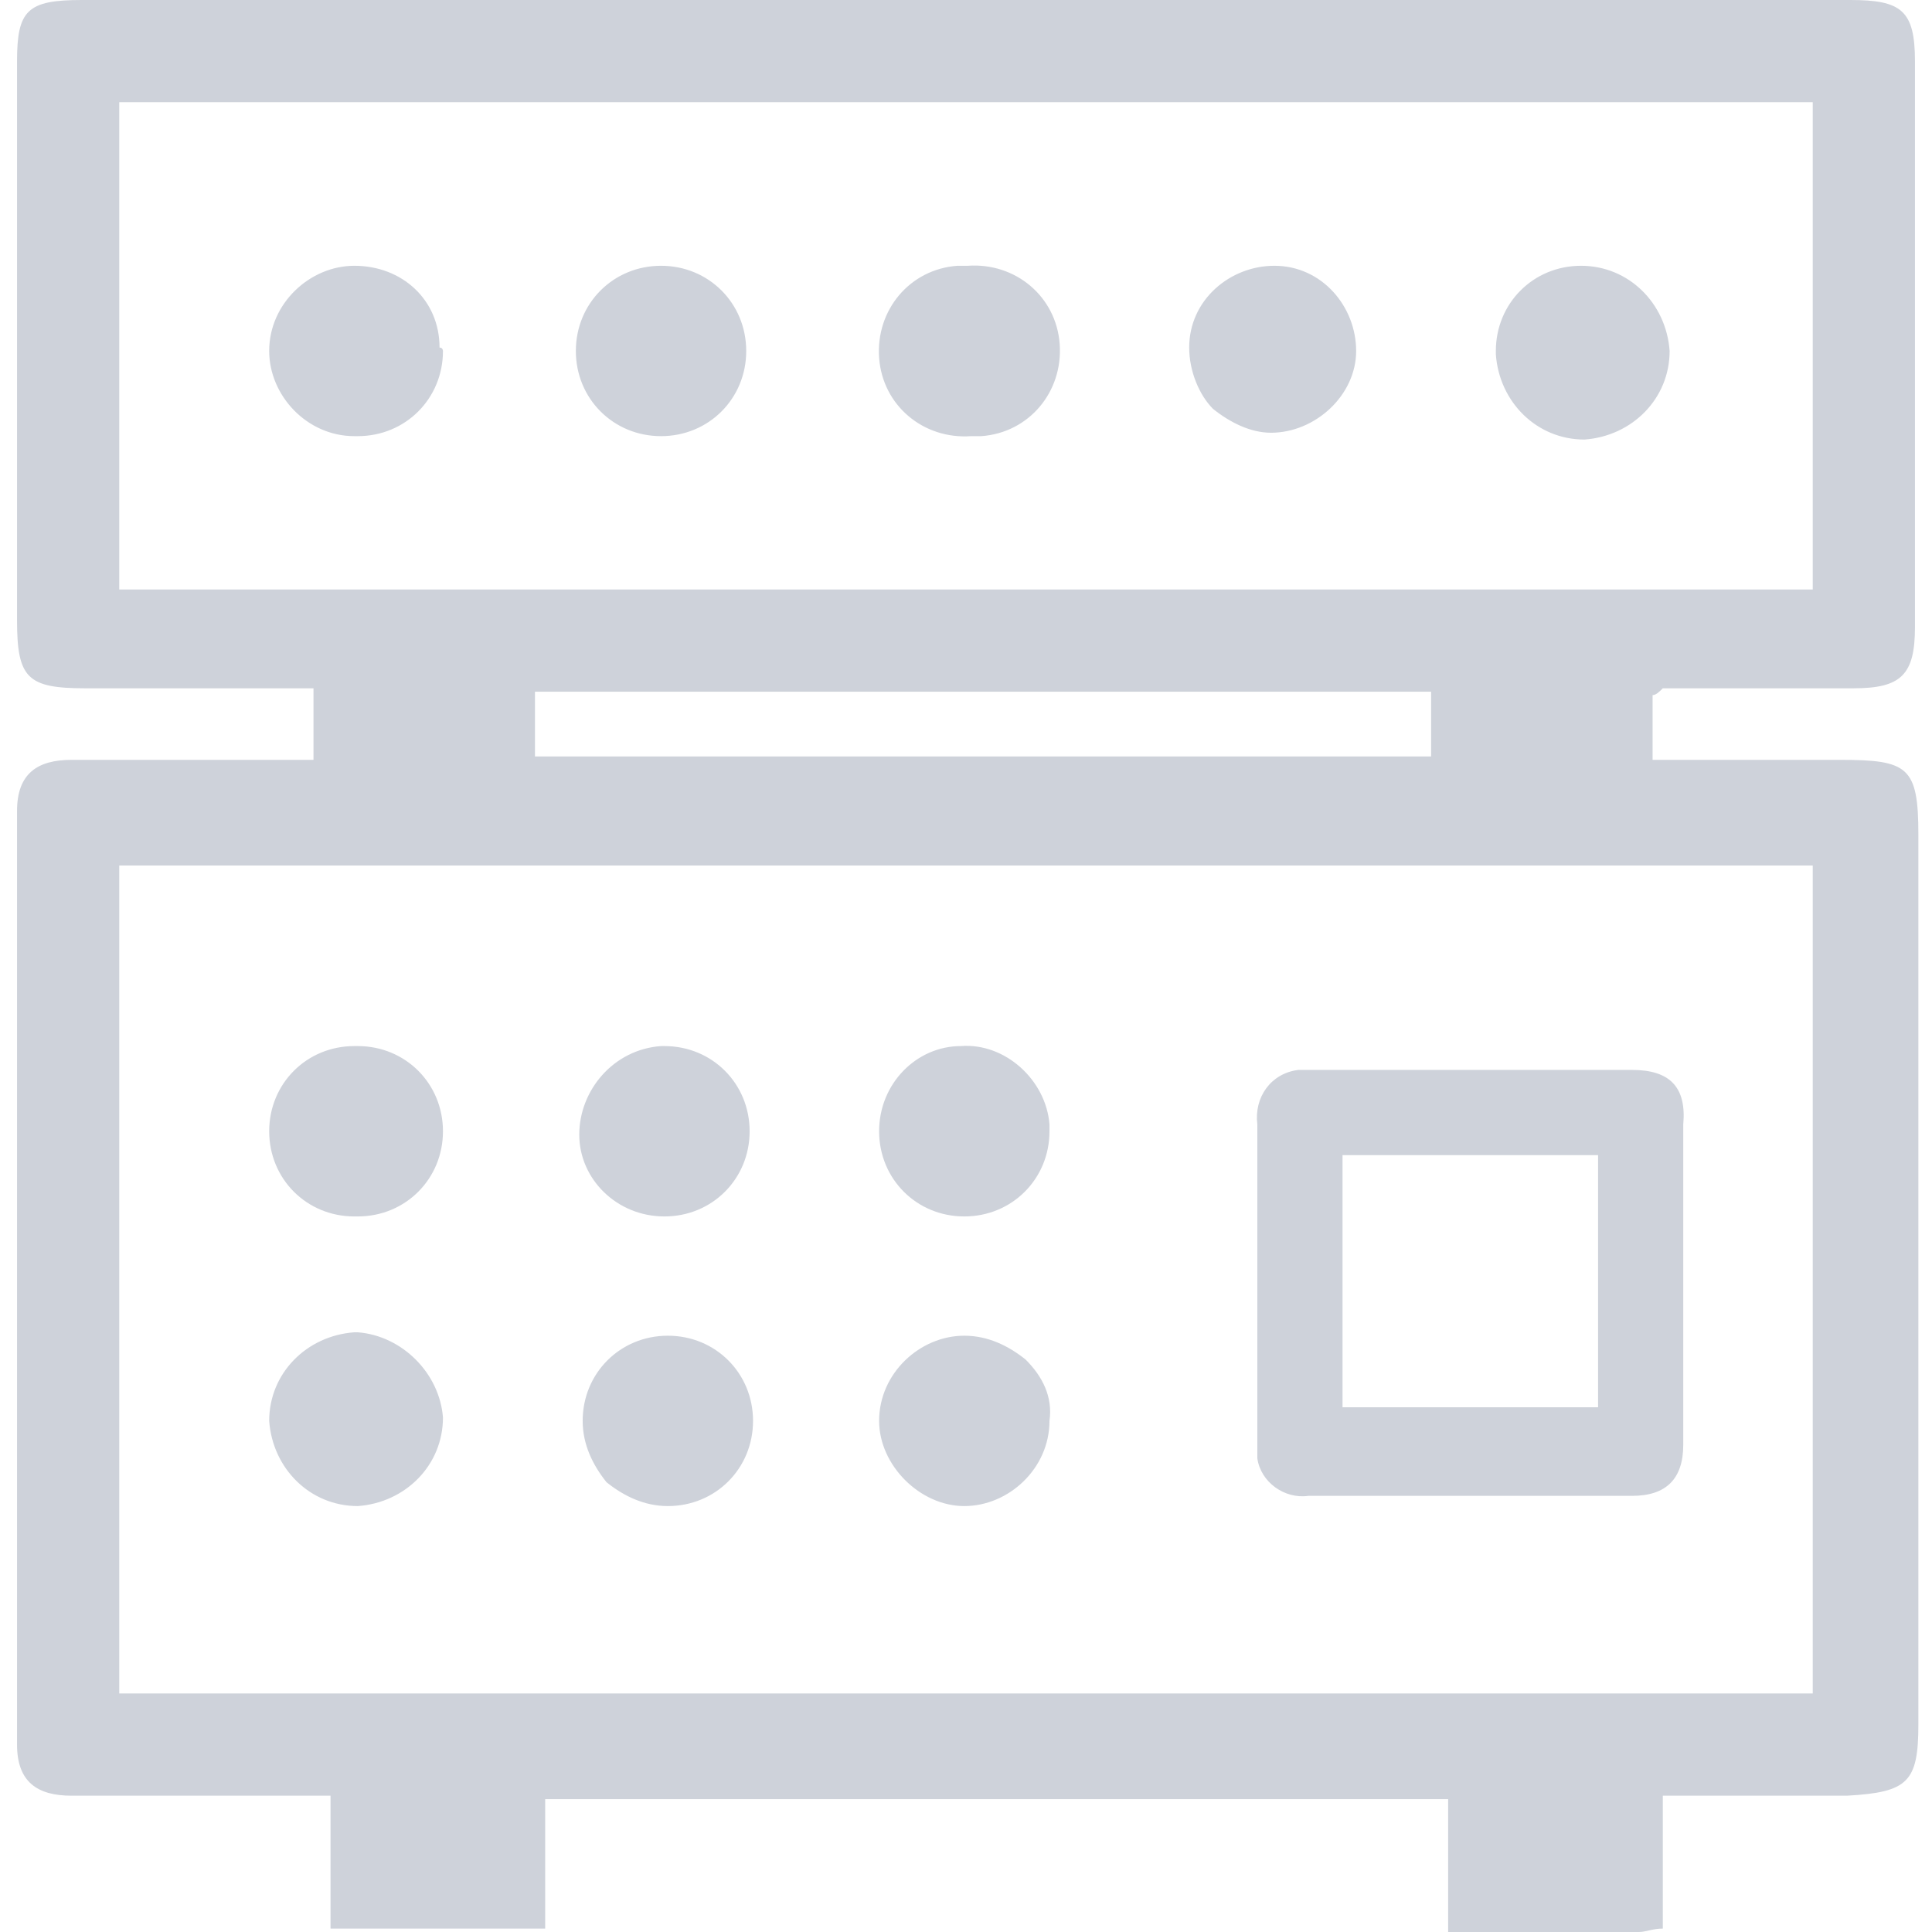 <?xml version="1.0" encoding="utf-8"?>
<!-- Generator: Adobe Illustrator 25.0.0, SVG Export Plug-In . SVG Version: 6.00 Build 0)  -->
<svg version="1.1" id="图层_1" xmlns="http://www.w3.org/2000/svg" xmlns:xlink="http://www.w3.org/1999/xlink" x="0px" y="0px"
	 viewBox="0 0 56.7 56.7" style="enable-background:new 0 0 56.7 56.7;" xml:space="preserve">
<style type="text/css">
	.st0{fill:#CED2DA;}
</style>
<g>
	<path class="st0" d="M48.5,20.4v1.9h5.5c2,0,2.3,0.2,2.3,2.2v26.1c0,1.7-0.3,2-2.1,2.1h-5.4v3.9c-0.3,0-0.5,0.1-0.7,0.1h-5.6v-3.9
		H16v3.8H9.7v-3.9H2.1c-1,0-1.6-0.4-1.6-1.5c0-9.1,0-18.2,0-27.4c0-1.1,0.6-1.5,1.6-1.5c1.9,0,3.8,0,5.7,0h1.4v-2.1H2.5
		c-1.7,0-2-0.3-2-2c0-5.5,0-10.9,0-16.4C0.5,0.3,0.8,0,2.4,0h51.9c1.5,0,1.9,0.3,1.9,1.8v16.6c0,1.4-0.4,1.8-1.8,1.8
		c-1.9,0-3.7,0-5.6,0C48.7,20.3,48.6,20.4,48.5,20.4L48.5,20.4z M3.5,49.7h49.7V25.4H3.5L3.5,49.7L3.5,49.7z M53.2,3H3.5v14.3h49.7
		C53.2,17.3,53.2,3,53.2,3z M15.7,22.2H42v-1.9H15.7L15.7,22.2L15.7,22.2z M43.1,31.4h4.8c1.1,0,1.6,0.5,1.5,1.6c0,3.1,0,6.3,0,9.4
		c0,1-0.5,1.5-1.5,1.5c-3.2,0-6.3,0-9.5,0c-0.7,0.1-1.4-0.4-1.5-1.1c0-0.1,0-0.2,0-0.4V33c-0.1-0.8,0.4-1.5,1.2-1.6
		c0.1,0,0.3,0,0.4,0L43.1,31.4L43.1,31.4z M39.4,33.9v7.4h7.5v-7.4H39.4z M13,41.6c0,1.4-1.1,2.5-2.5,2.6c-1.4,0-2.5-1.1-2.6-2.5
		c0-1.4,1.1-2.5,2.5-2.6c0,0,0,0,0.1,0C11.8,39.2,12.9,40.3,13,41.6z M30.8,41.7c0,1.4-1.2,2.5-2.5,2.5s-2.5-1.2-2.5-2.5
		c0-1.4,1.2-2.5,2.5-2.5c0.7,0,1.3,0.3,1.8,0.7C30.6,40.4,30.9,41,30.8,41.7z M10.5,30.7c1.4,0,2.5,1.1,2.5,2.5
		c0,1.4-1.1,2.5-2.5,2.5c0,0-0.1,0-0.1,0c-1.4,0-2.5-1.1-2.5-2.5c0-1.4,1.1-2.5,2.5-2.5C10.4,30.7,10.4,30.7,10.5,30.7z M17.1,41.7
		c0-1.4,1.1-2.5,2.5-2.5c1.4,0,2.5,1.1,2.5,2.5c0,1.4-1.1,2.5-2.5,2.5c-0.7,0-1.3-0.3-1.8-0.7C17.4,43,17.1,42.4,17.1,41.7z
		 M19.5,30.7c1.4,0,2.5,1.1,2.5,2.5c0,1.4-1.1,2.5-2.5,2.5c-1.4,0-2.5-1.1-2.5-2.4C17,32,18,30.8,19.4,30.7
		C19.4,30.7,19.5,30.7,19.5,30.7z M30.8,33.2c0,1.4-1.1,2.5-2.5,2.5c-1.4,0-2.5-1.1-2.5-2.5c0-1.4,1.1-2.5,2.4-2.5
		c1.3-0.1,2.5,1,2.6,2.3C30.8,33.1,30.8,33.2,30.8,33.2L30.8,33.2z M19.4,7.8c1.4,0,2.5,1.1,2.5,2.5c0,1.4-1.1,2.5-2.5,2.5
		s-2.5-1.1-2.5-2.5c0,0,0,0,0,0C16.9,8.9,18,7.8,19.4,7.8z M13,10.3c0,1.4-1.1,2.5-2.5,2.5c0,0-0.1,0-0.1,0c-1.4,0-2.5-1.2-2.5-2.5
		c0-1.4,1.2-2.5,2.5-2.5c1.4,0,2.5,1,2.5,2.4C13,10.2,13,10.3,13,10.3z M28.4,7.8c1.4-0.1,2.6,0.9,2.7,2.3c0.1,1.4-0.9,2.6-2.3,2.7
		c-0.1,0-0.2,0-0.3,0c-1.4,0.1-2.6-0.9-2.7-2.3s0.9-2.6,2.3-2.7C28.2,7.8,28.3,7.8,28.4,7.8z M34.9,10.2c0-1.4,1.2-2.4,2.5-2.4
		c1.4,0,2.4,1.2,2.4,2.5s-1.2,2.4-2.5,2.4c-0.6,0-1.2-0.3-1.7-0.7C35.2,11.6,34.9,10.9,34.9,10.2L34.9,10.2z M46.4,7.8
		c1.4,0,2.5,1.1,2.6,2.5c0,1.4-1.1,2.5-2.5,2.6c-1.4,0-2.5-1.1-2.6-2.5c0,0,0-0.1,0-0.1C43.9,8.9,45,7.8,46.4,7.8
		C46.4,7.8,46.4,7.8,46.4,7.8z"/>
</g>
</svg>

